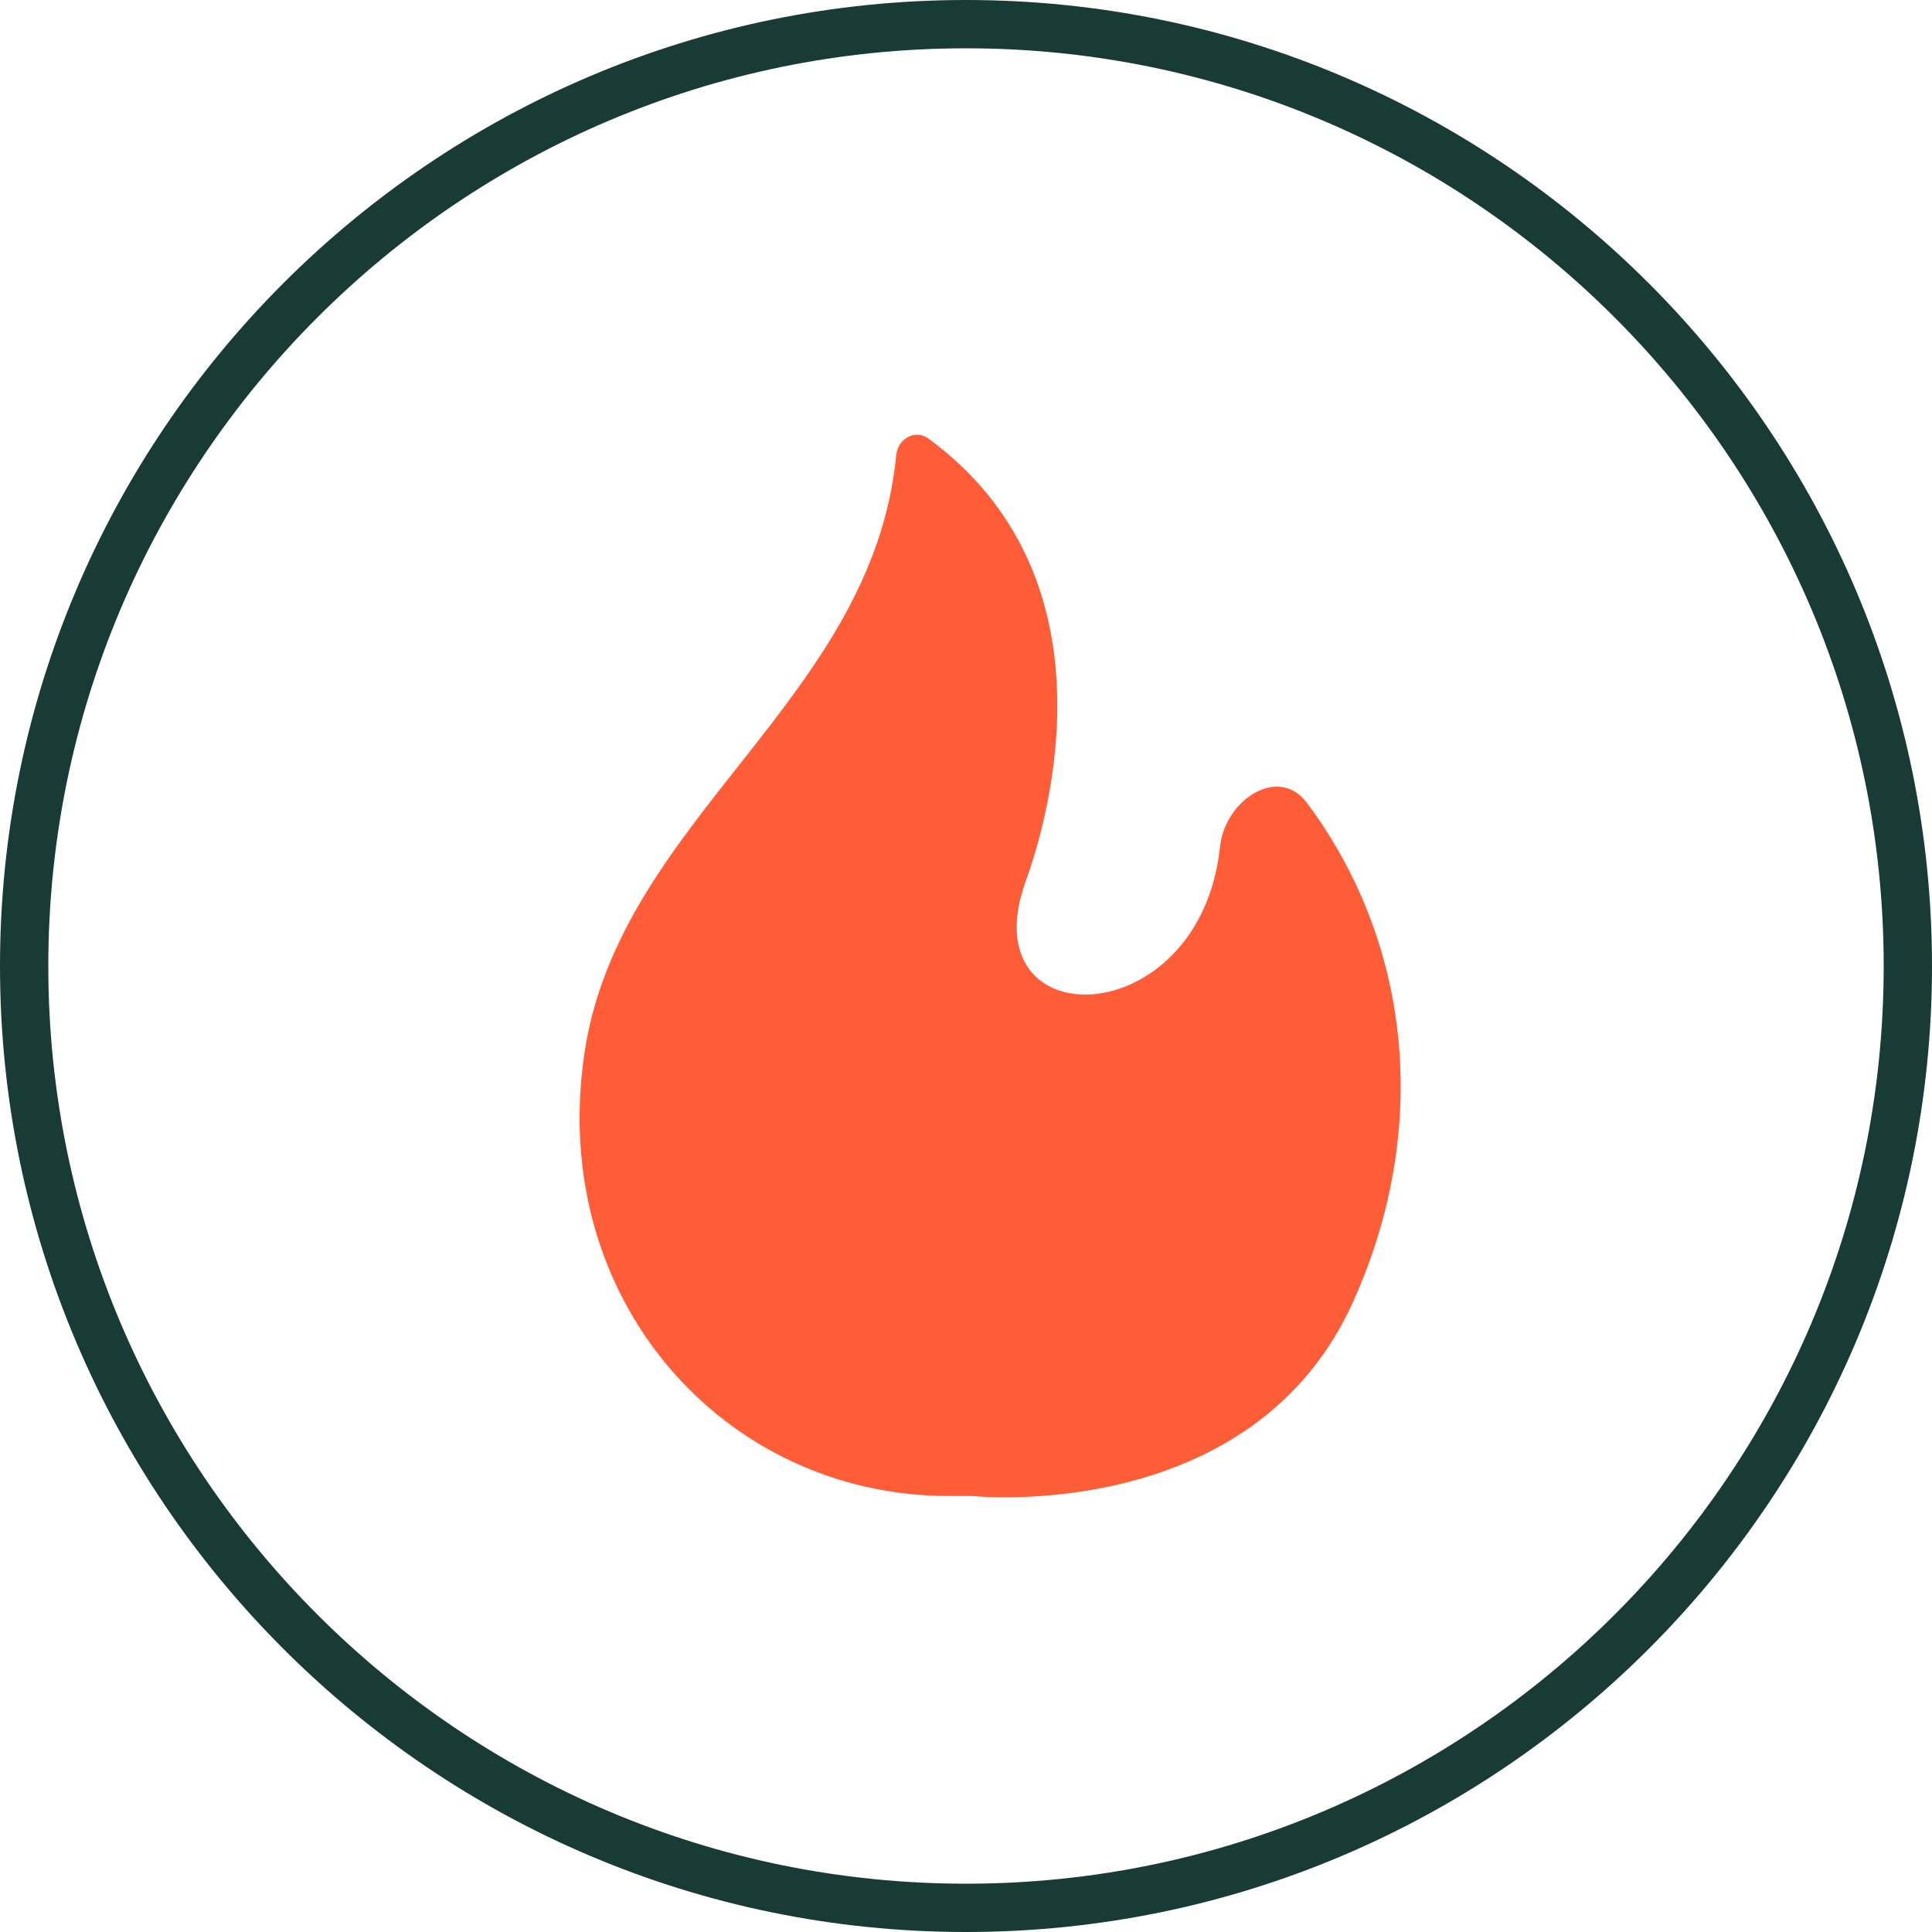 <svg xmlns="http://www.w3.org/2000/svg" fill="none" viewBox="0 0 40 40" height="40" width="40">
<path stroke-linejoin="round" stroke-linecap="round" stroke="#183B35" d="M20 0.5C30.753 0.5 39.5 9.248 39.5 20.002C39.5 30.756 30.753 39.5 20 39.5C9.25 39.5 0.5 30.753 0.5 20.002C0.5 9.251 9.247 0.5 20 0.5Z"></path>
<path fill="#FF5D37" d="M19.646 30.973C14.995 30.973 11.348 26.909 12.098 21.824C12.802 16.963 18.065 14.508 18.555 9.424C18.586 9.089 18.938 8.882 19.213 9.073C23.114 11.926 21.753 16.819 21.233 18.254C20.064 21.525 24.847 21.434 25.259 17.53C25.361 16.559 26.47 15.837 27.055 16.618C29.172 19.445 29.652 23.264 28.041 26.892C25.976 31.594 20.131 30.973 20.131 30.973H19.646Z"></path>
</svg>
